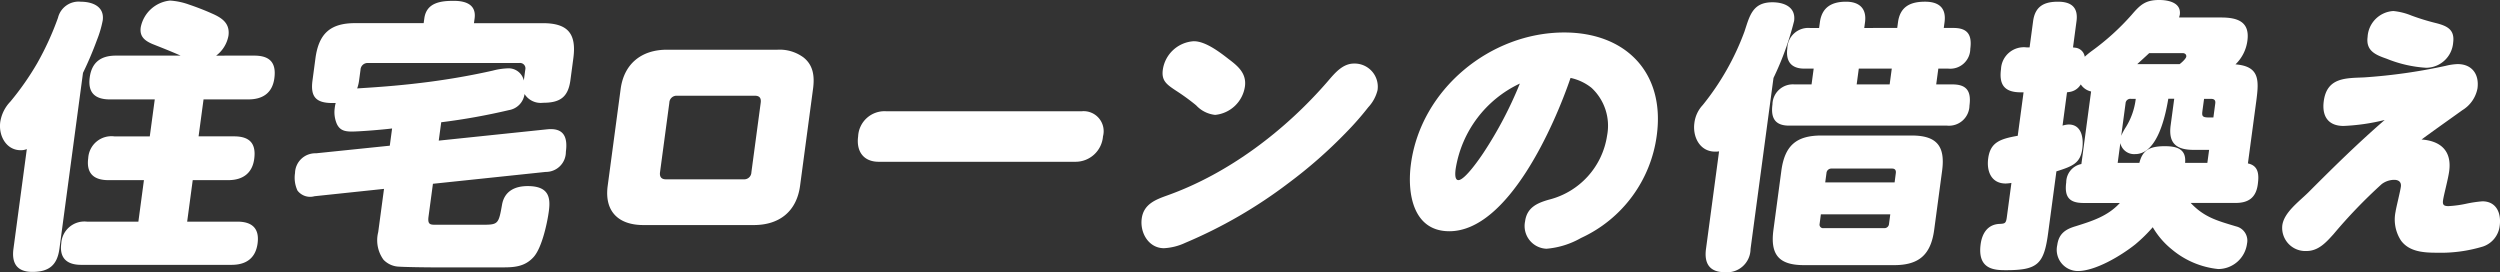 <svg id="グループ_312" data-name="グループ 312" xmlns="http://www.w3.org/2000/svg" xmlns:xlink="http://www.w3.org/1999/xlink" width="324.656" height="35.348" viewBox="0 0 324.656 35.348">
  <rect x="0" y="0" width="324.656" height="35.348" fill="#333333" stroke="none"/>
  <defs>
    <clipPath id="clip-path">
      <rect id="長方形_199" data-name="長方形 199" width="324.656" height="35.348" fill="none"/>
    </clipPath>
  </defs>
  <g id="グループ_311" data-name="グループ 311" transform="translate(0 0)" clip-path="url(#clip-path)">
    <path id="パス_2096" data-name="パス 2096" d="M7.717,32.28c-.289,2.163-1.391,3.006-3.516,3.006-1.978,0-2.71-1.1-2.453-3.006L3.482,19.337a1.923,1.923,0,0,1-.79.147c-1.906,0-2.9-1.909-2.658-3.668a4.857,4.857,0,0,1,1.308-2.639A36.234,36.234,0,0,0,4.829,8.192a37.947,37.947,0,0,0,2.7-5.9A2.752,2.752,0,0,1,10.48.2c1.535,0,3.1.622,2.862,2.42A13.915,13.915,0,0,1,12.6,5.147,46.2,46.2,0,0,1,10.778,9.44ZM33.02,7.2c1.978,0,2.885.88,2.609,2.935-.258,1.943-1.54,2.75-3.37,2.75H26.433l-.645,4.8H30.4c1.979,0,2.89.883,2.612,2.935-.255,1.906-1.543,2.75-3.371,2.75H25.028l-.722,5.39h6.522c1.868,0,2.888.844,2.623,2.824-.258,1.943-1.509,2.786-3.374,2.786H10.549c-1.832,0-2.852-.844-2.592-2.786A3.006,3.006,0,0,1,11.3,28.761H17.97l.721-5.39H14.078c-1.907,0-2.887-.882-2.62-2.86a3.017,3.017,0,0,1,3.38-2.824h4.613l.647-4.8H14.273c-1.906,0-2.891-.844-2.621-2.858C11.919,8.044,13.128,7.2,15.034,7.2h8.425c-1.486-.658-2.741-1.137-3.647-1.5-1.141-.48-1.686-1.065-1.538-2.164a4.316,4.316,0,0,1,3.8-3.485,8.9,8.9,0,0,1,2.458.514c1.086.366,2.2.807,2.925,1.137,1.283.55,2.433,1.246,2.214,2.9a4.162,4.162,0,0,1-1.6,2.6Z" transform="translate(0 0.023)" fill="#fff"/>
    <path id="パス_2097" data-name="パス 2097" d="M44.926,18.227l14.079-1.468c2.154-.219,2.69.991,2.43,2.933a2.591,2.591,0,0,1-2.623,2.6l-14.64,1.54L43.6,28.088c-.127.954.152,1.064.811,1.064h6.3c1.938,0,2-.144,2.434-2.6.317-1.8,1.718-2.42,3.329-2.42,2.747,0,2.992,1.465,2.75,3.26-.2,1.506-.89,4.731-1.967,5.941-1.21,1.357-2.712,1.357-4.251,1.357H44.4c-.953,0-4.062-.036-4.856-.111a2.921,2.921,0,0,1-1.788-.88,4.3,4.3,0,0,1-.69-3.593l.753-5.612-9.032.954a2.064,2.064,0,0,1-2.205-.733,3.972,3.972,0,0,1-.32-2.275,2.628,2.628,0,0,1,2.723-2.566l9.584-.988.3-2.236c-1.455.181-4.34.4-5.22.4-.915,0-1.557-.147-1.957-.991a3.858,3.858,0,0,1-.269-2.088,3.5,3.5,0,0,1,.121-.625h-.406c-2.122,0-2.9-.768-2.607-2.935l.381-2.86c.433-3.225,1.932-4.58,5.156-4.58h8.9l.086-.625C43.342.258,45.272.076,46.884.076c1.537,0,2.936.477,2.7,2.274l-.085.625h8.939c3.259,0,4.4,1.354,3.964,4.58l-.377,2.825c-.3,2.236-1.382,2.932-3.544,2.932a2.485,2.485,0,0,1-2.412-1.135,2.444,2.444,0,0,1-2.037,2.09,82.521,82.521,0,0,1-8.784,1.575Zm11.235-9.2a.7.7,0,0,0-.76-.88H35.73a.916.916,0,0,0-.962.88l-.187,1.392a5.024,5.024,0,0,1-.247,1.029c3.621-.222,6.176-.441,9.307-.845,2.76-.363,5.536-.844,8.293-1.465a8.684,8.684,0,0,1,1.872-.292,2.025,2.025,0,0,1,2.169,1.573Z" transform="translate(12.05 0.034)" fill="#fff"/>
    <path id="パス_2098" data-name="パス 2098" d="M79.076,22.1c-.448,3.335-2.7,5.093-6,5.093H58.723c-3.26,0-5.073-1.8-4.629-5.093L55.778,9.519c.444-3.3,2.736-5.095,6-5.095H76.131a5.207,5.207,0,0,1,3.418,1.023c1.224.992,1.439,2.386,1.211,4.072ZM63.1,10.4a.937.937,0,0,0-1,.915l-1.21,9.022c-.077.588.169.918.757.918H71.756a.934.934,0,0,0,1-.918l1.21-9.022c.083-.622-.168-.915-.753-.915Z" transform="translate(24.822 2.032)" fill="#fff"/>
    <path id="パス_2099" data-name="パス 2099" d="M105.418,9.9a2.6,2.6,0,0,1,2.75,3.262,3.579,3.579,0,0,1-3.63,3.3H79.045c-1.978,0-2.935-1.356-2.674-3.3A3.431,3.431,0,0,1,80,9.9Z" transform="translate(35.068 4.547)" fill="#fff"/>
    <path id="パス_2100" data-name="パス 2100" d="M132.229,10.011a5.007,5.007,0,0,1-1.214,2.237,38.139,38.139,0,0,1-2.9,3.3,61.08,61.08,0,0,1-7.43,6.525,61.747,61.747,0,0,1-13.424,7.773,7.418,7.418,0,0,1-2.767.7c-1.979,0-3.142-1.983-2.891-3.853s1.8-2.458,3.335-3.006c8-2.86,15.345-8.468,20.854-14.848.909-1.062,1.916-2.272,3.38-2.272a3.011,3.011,0,0,1,3.056,3.446M108.39,3.67c1.5,0,3.361,1.429,4.491,2.309,1.163.879,2.354,1.83,2.125,3.555a4.331,4.331,0,0,1-3.869,3.7,3.917,3.917,0,0,1-2.471-1.245,28.156,28.156,0,0,0-2.569-1.872c-1.278-.844-1.947-1.318-1.756-2.75a4.323,4.323,0,0,1,4.048-3.7" transform="translate(46.665 1.686)" fill="#fff"/>
    <path id="パス_2101" data-name="パス 2101" d="M130.571,28.7c-4.688,0-5.5-4.877-4.983-8.727,1.3-9.75,10.347-17.083,19.908-17.083,7.986,0,13.112,5.206,12.02,13.344a17.107,17.107,0,0,1-9.848,13.347,10.812,10.812,0,0,1-4.473,1.392,2.952,2.952,0,0,1-2.782-3.554c.239-1.8,1.565-2.386,3.128-2.827a10.117,10.117,0,0,0,7.523-8.323,6.719,6.719,0,0,0-2.027-6.194,6.57,6.57,0,0,0-2.72-1.284c-2.059,6.049-8.091,19.91-15.746,19.91m.833-8.139c-.05.366-.2,1.5.349,1.5.842,0,2.8-2.86,3.262-3.557a51.269,51.269,0,0,0,4.72-8.983,14.818,14.818,0,0,0-8.33,11.036" transform="translate(57.638 1.328)" fill="#fff"/>
    <path id="パス_2102" data-name="パス 2102" d="M158.073,32.27a3.05,3.05,0,0,1-3.368,3.008c-1.978,0-2.663-1.173-2.418-3.008l1.7-12.685a2.5,2.5,0,0,1-.518.036c-1.978,0-2.929-1.906-2.69-3.7a4.13,4.13,0,0,1,1.086-2.347,33.673,33.673,0,0,0,5.416-9.532c.673-2.017,1.025-3.815,3.627-3.815,1.537,0,3.063.625,2.824,2.421a38.277,38.277,0,0,1-2.678,7.405ZM177.122,3.562l.1-.736C177.5.739,178.9.151,180.731.151c1.8,0,2.785.809,2.535,2.675l-.1.736h1.281c1.867,0,2.4.952,2.164,2.713a2.6,2.6,0,0,1-2.871,2.566H182.46l-.276,2.053h2.125c1.868,0,2.44.918,2.195,2.751a2.657,2.657,0,0,1-2.912,2.6H163.079c-1.83,0-2.395-.989-2.159-2.75a2.647,2.647,0,0,1,2.877-2.6h2.2l.276-2.053h-1.21c-1.683,0-2.442-.915-2.21-2.639a2.712,2.712,0,0,1,2.917-2.64h1.208l.1-.736c.266-1.978,1.567-2.675,3.4-2.675,1.719,0,2.7.883,2.462,2.675l-.1.736Zm4.8,26.216c-.433,3.225-1.97,4.583-5.194,4.583H165.008c-3.26,0-4.394-1.357-3.961-4.583l1.026-7.665c.436-3.26,1.932-4.583,5.191-4.583h11.722c3.224,0,4.4,1.322,3.964,4.583Zm-14.714-2.017-.165,1.248a.457.457,0,0,0,.514.549h7.874a.59.59,0,0,0,.625-.549l.165-1.248Zm9.732-5.355c.048-.363-.107-.585-.473-.585H168.6a.634.634,0,0,0-.666.585l-.162,1.21h9.011ZM172.132,8.84l-.276,2.053h4.283l.276-2.053Z" transform="translate(69.256 0.069)" fill="#fff"/>
    <path id="パス_2103" data-name="パス 2103" d="M196.366,31.716c-1.884,1.5-5.191,3.482-7.5,3.482a2.754,2.754,0,0,1-2.658-3.371c.2-1.468,1.041-2.055,2.415-2.455,2.1-.663,4.13-1.284,5.715-3.011h-4.724c-1.867,0-2.491-.8-2.242-2.677a2.434,2.434,0,0,1,1.969-2.383l1.261-9.421a2.155,2.155,0,0,1-1.341-.918,2.031,2.031,0,0,1-1.525.989l-.263.039-.579,4.324a3.14,3.14,0,0,1,.788-.146c1.721,0,1.959,1.8,1.778,3.151-.252,1.872-1.258,2.275-3.363,2.935l-1.081,8.068c-.541,4.031-1.408,4.765-5.473,4.765-1.467,0-3.726-.072-3.285-3.373.193-1.432.935-2.605,2.518-2.639.623-.036.776-.074.879-.845l.6-4.473a5.8,5.8,0,0,1-.743.076c-1.867,0-2.5-1.579-2.272-3.266.279-2.088,1.547-2.529,3.835-2.932l.757-5.645h-.365c-2.087,0-2.84-.954-2.564-3.008a2.968,2.968,0,0,1,3.345-2.824h.366l.457-3.409C183.332.81,184.508.222,186.3.222c1.722,0,2.649.733,2.408,2.529l-.455,3.409.289.036a1.384,1.384,0,0,1,1.235,1.173,10.539,10.539,0,0,1,.944-.771,31.6,31.6,0,0,0,5.13-4.653C196.983.623,197.653,0,199.448,0c1.246,0,2.881.368,2.675,1.907-.016.109-.067.22-.086.366H207.5c2.125,0,3.733.552,3.4,3.008a5.2,5.2,0,0,1-1.547,3.079c3.154.255,3.06,2.052,2.7,4.765l-1.087,8.1c1.386.293,1.457,1.432,1.284,2.713-.235,1.759-1.239,2.418-2.89,2.418h-5.823c1.762,1.871,3.463,2.312,5.89,3.044a1.894,1.894,0,0,1,1.424,2.239,3.783,3.783,0,0,1-3.741,3.3,11.124,11.124,0,0,1-6-2.531,10.472,10.472,0,0,1-2.5-2.9,19.276,19.276,0,0,1-2.239,2.2m9.329-10.559.228-1.686h-2.015c-2.269,0-3.288-.88-2.979-3.19l.463-3.446h-.769c-.353,2.088-1.366,7.185-4.3,7.185a1.825,1.825,0,0,1-1.929-1.429l-.344,2.566h2.818c.394-1.578,1.246-2.163,3.3-2.163,1.575,0,2.808.366,2.637,2.163ZM195.1,16.537a8.92,8.92,0,0,0,1.3-3.7h-.623a.621.621,0,0,0-.7.585l-.565,4.216a7.968,7.968,0,0,1,.585-1.1m7.866-9.2c.023-.182-.091-.441-.493-.441h-4.321c-.5.477-1.042.954-1.548,1.429h5.5c.245-.18.826-.693.867-.988m2.115,6.894c-.105.8-.137,1.025.851,1.025h.55l.244-1.832c.055-.406-.139-.585-.541-.585h-.915Z" transform="translate(80.953 -0.001)" fill="#fff"/>
    <path id="パス_2104" data-name="パス 2104" d="M211.045,15.905c-2.014,0-2.83-1.284-2.569-3.228.417-3.116,2.925-2.968,5.245-3.076a71.966,71.966,0,0,0,10.606-1.506,7.441,7.441,0,0,1,1.529-.222c1.87,0,2.828,1.322,2.582,3.157a4.232,4.232,0,0,1-1.953,2.821c-1.785,1.281-3.562,2.531-5.311,3.815,2.468.182,3.943,1.464,3.59,4.105-.147,1.1-.706,3.082-.8,3.812-.074.552.085.734.709.734a14.339,14.339,0,0,0,2.388-.33,15.929,15.929,0,0,1,2.017-.293c1.792,0,2.471,1.506,2.245,3.19a3.229,3.229,0,0,1-2.154,2.674,18.894,18.894,0,0,1-6.041.81c-1.759,0-3.568-.147-4.623-1.578a4.989,4.989,0,0,1-.706-3.741c.067-.512.6-2.6.69-3.262.08-.588-.283-.883-.868-.883a2.739,2.739,0,0,0-1.616.55,65.892,65.892,0,0,0-6.251,6.492c-.991,1.1-1.98,2.2-3.517,2.2a3.008,3.008,0,0,1-3.145-3.335c.228-1.686,2.172-3.079,3.395-4.291,3.218-3.227,6.465-6.417,9.9-9.389a26.761,26.761,0,0,1-5.342.774M217.514.981a8.393,8.393,0,0,1,2.339.585,29.007,29.007,0,0,0,3.237.992c1.416.366,2.415.842,2.189,2.528a3.54,3.54,0,0,1-3.516,3.265,16.272,16.272,0,0,1-5.117-1.173c-1.365-.476-2.723-.989-2.478-2.824A3.561,3.561,0,0,1,217.514.981" transform="translate(93.294 0.45)" fill="#fff"/>
  </g>
</svg>
